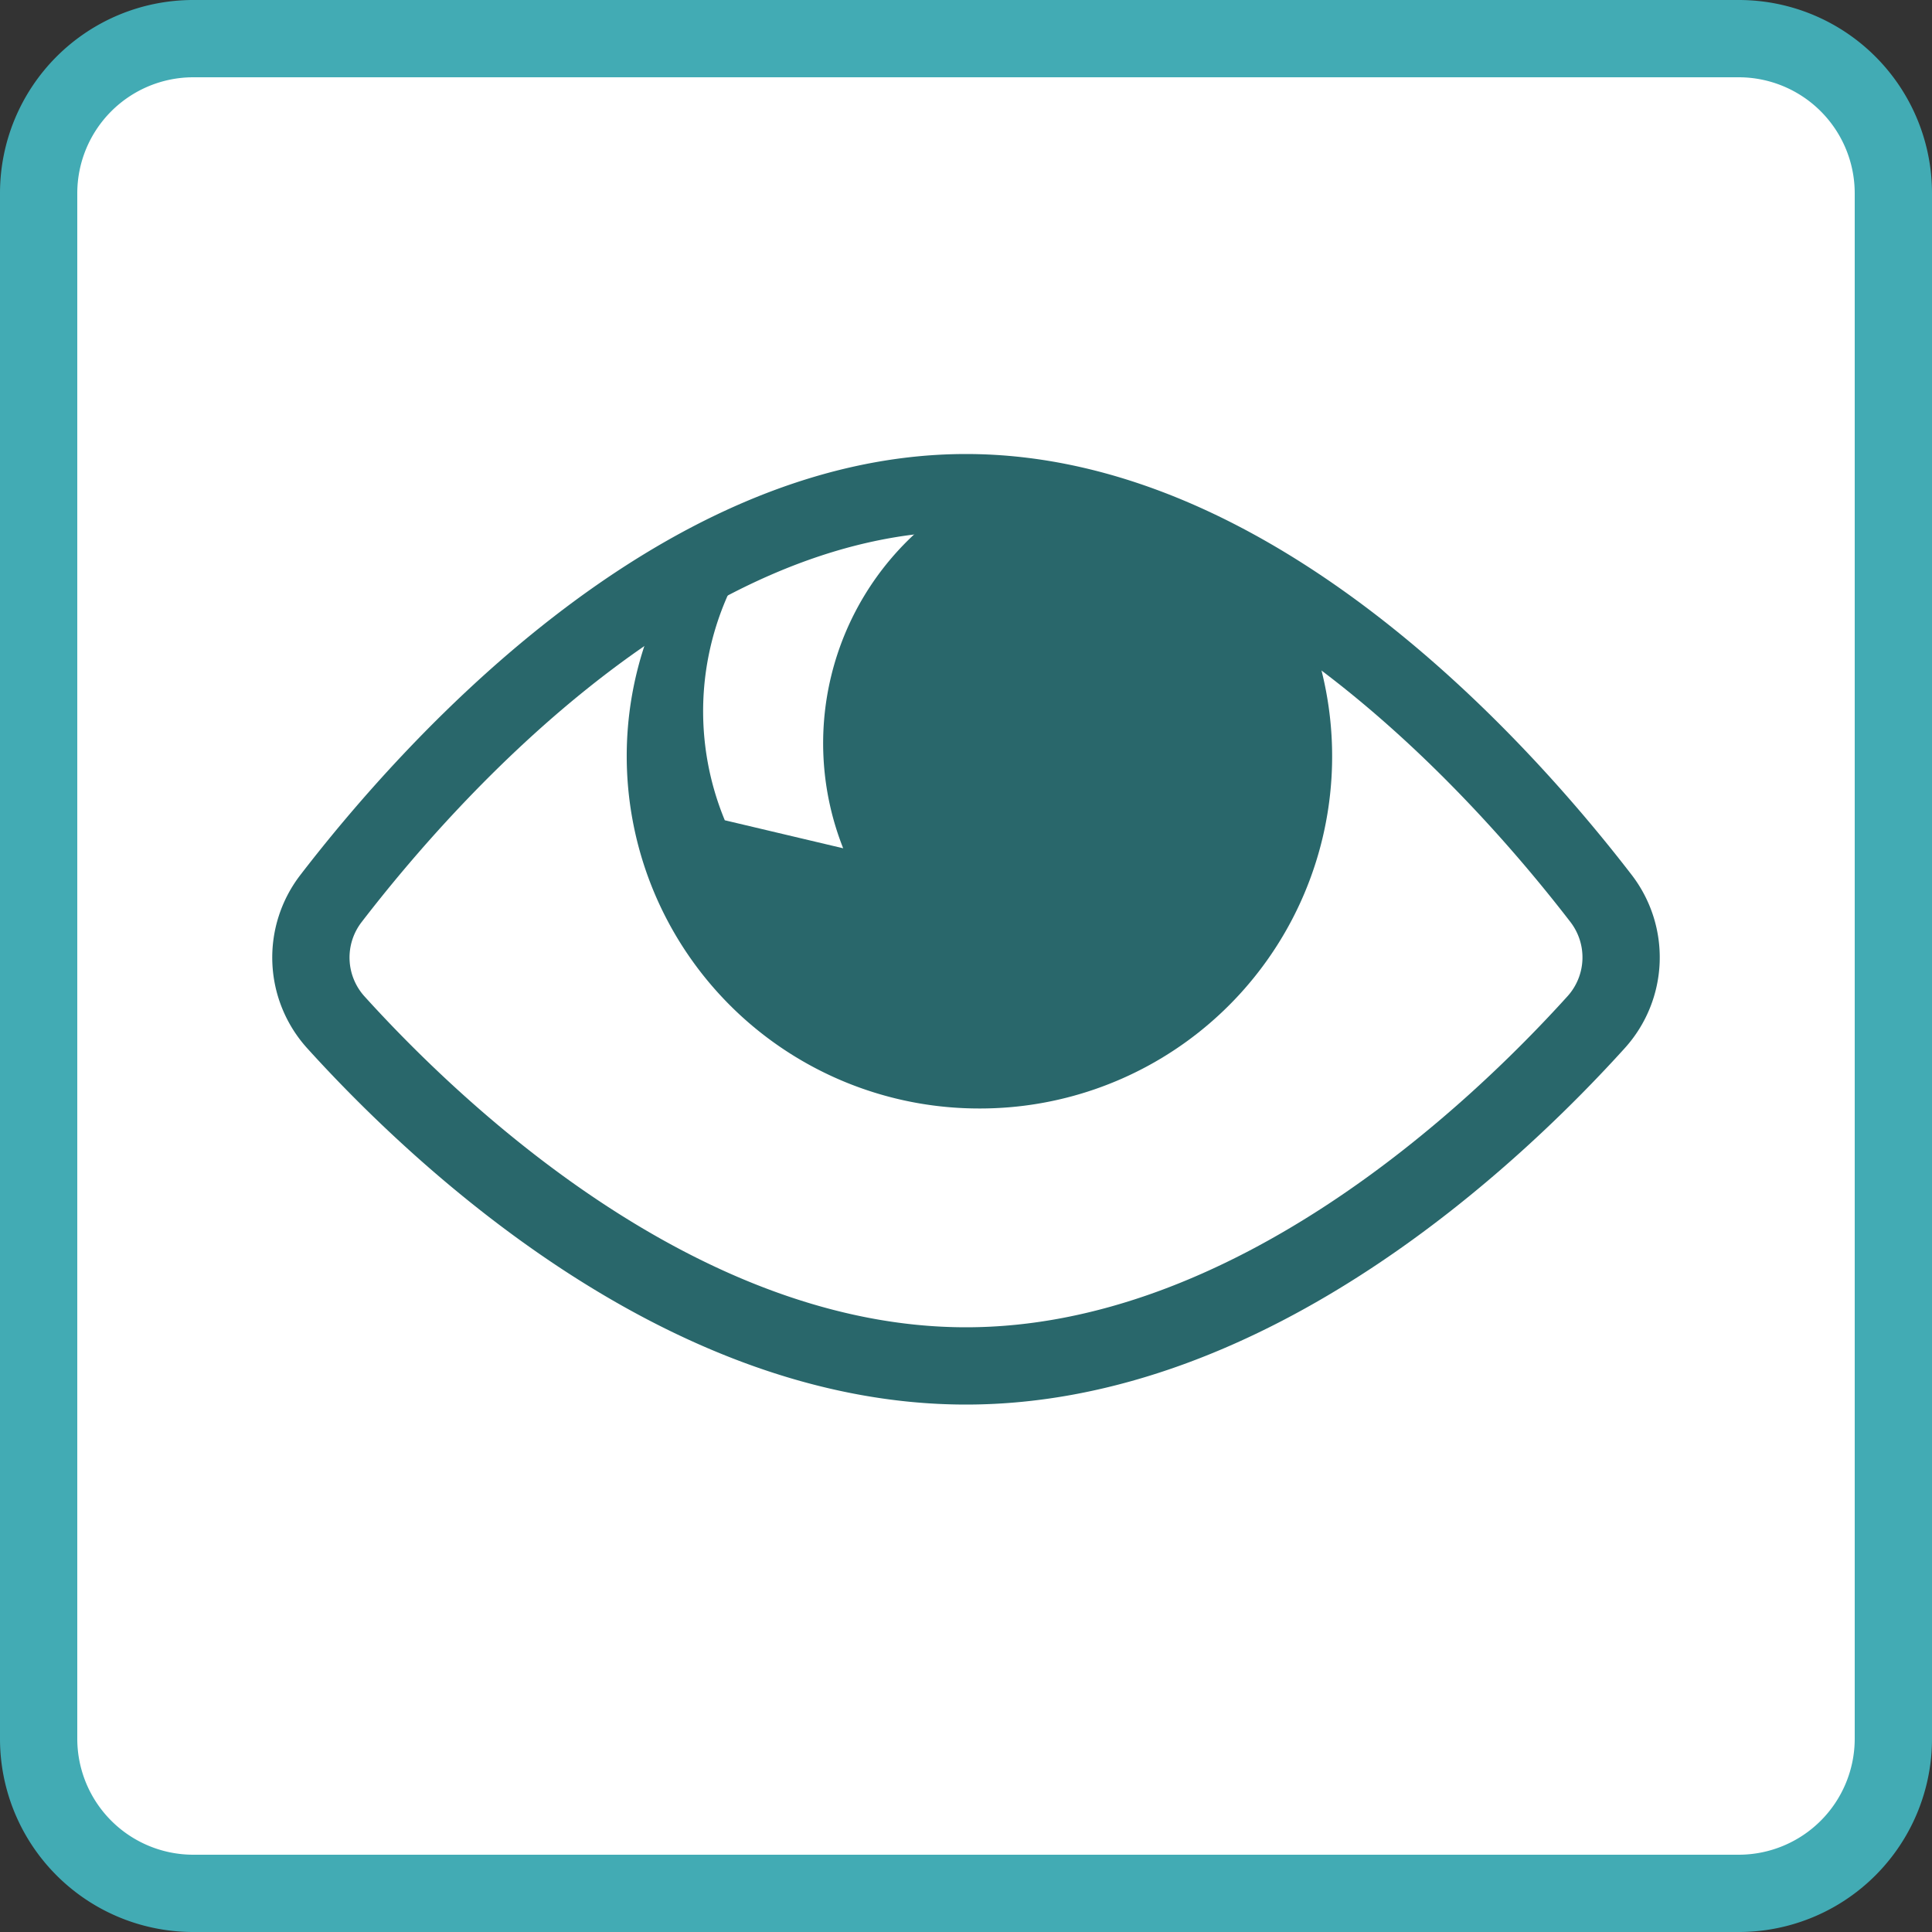 <svg xmlns="http://www.w3.org/2000/svg" viewBox="0 0 100 100"><rect x="0" y="0" width="100" height="100" fill="#333333" stroke="none"/><defs><style>.a,.d{fill:#fff;}.b{fill:#42abb4;}.c{fill:#29676b;}.d,.e{fill-rule:evenodd;}.e{fill:none;stroke:#29676b;stroke-linecap:round;stroke-width:4px;}</style></defs><title>blick</title><rect class="a" x="2" y="2" width="96" height="96" rx="8" ry="8"/><path class="b" d="M90,4a6.007,6.007,0,0,1,6,6V90a6.007,6.007,0,0,1-6,6H10a6.007,6.007,0,0,1-6-6V10a6.007,6.007,0,0,1,6-6H90m0-4H10A10,10,0,0,0,0,10V90a10,10,0,0,0,10,10H90a10,10,0,0,0,10-10V10A10,10,0,0,0,90,0h0Z"/><path class="c" d="M50.7,57.375A18.226,18.226,0,0,0,67.237,31.432C62.14,28.02,56.263,25.5,50,25.5a29.927,29.927,0,0,0-15.181,4.627A18.24,18.24,0,0,0,50.7,57.375Z"/><path class="d" d="M41.32,25.808L47.7,27.317a14.76,14.76,0,0,0-4.057,16.59l-6.128-1.45A14.76,14.76,0,0,1,41.32,25.808Z"/><path class="e" d="M82.862,46.493a5,5,0,0,1-.232,6.4C77.366,58.717,64.739,70.7,50,70.7S22.634,58.717,17.37,52.9a5,5,0,0,1-.232-6.4C22.256,39.849,35.04,25.5,50,25.5S77.744,39.849,82.862,46.493Z"/></svg>